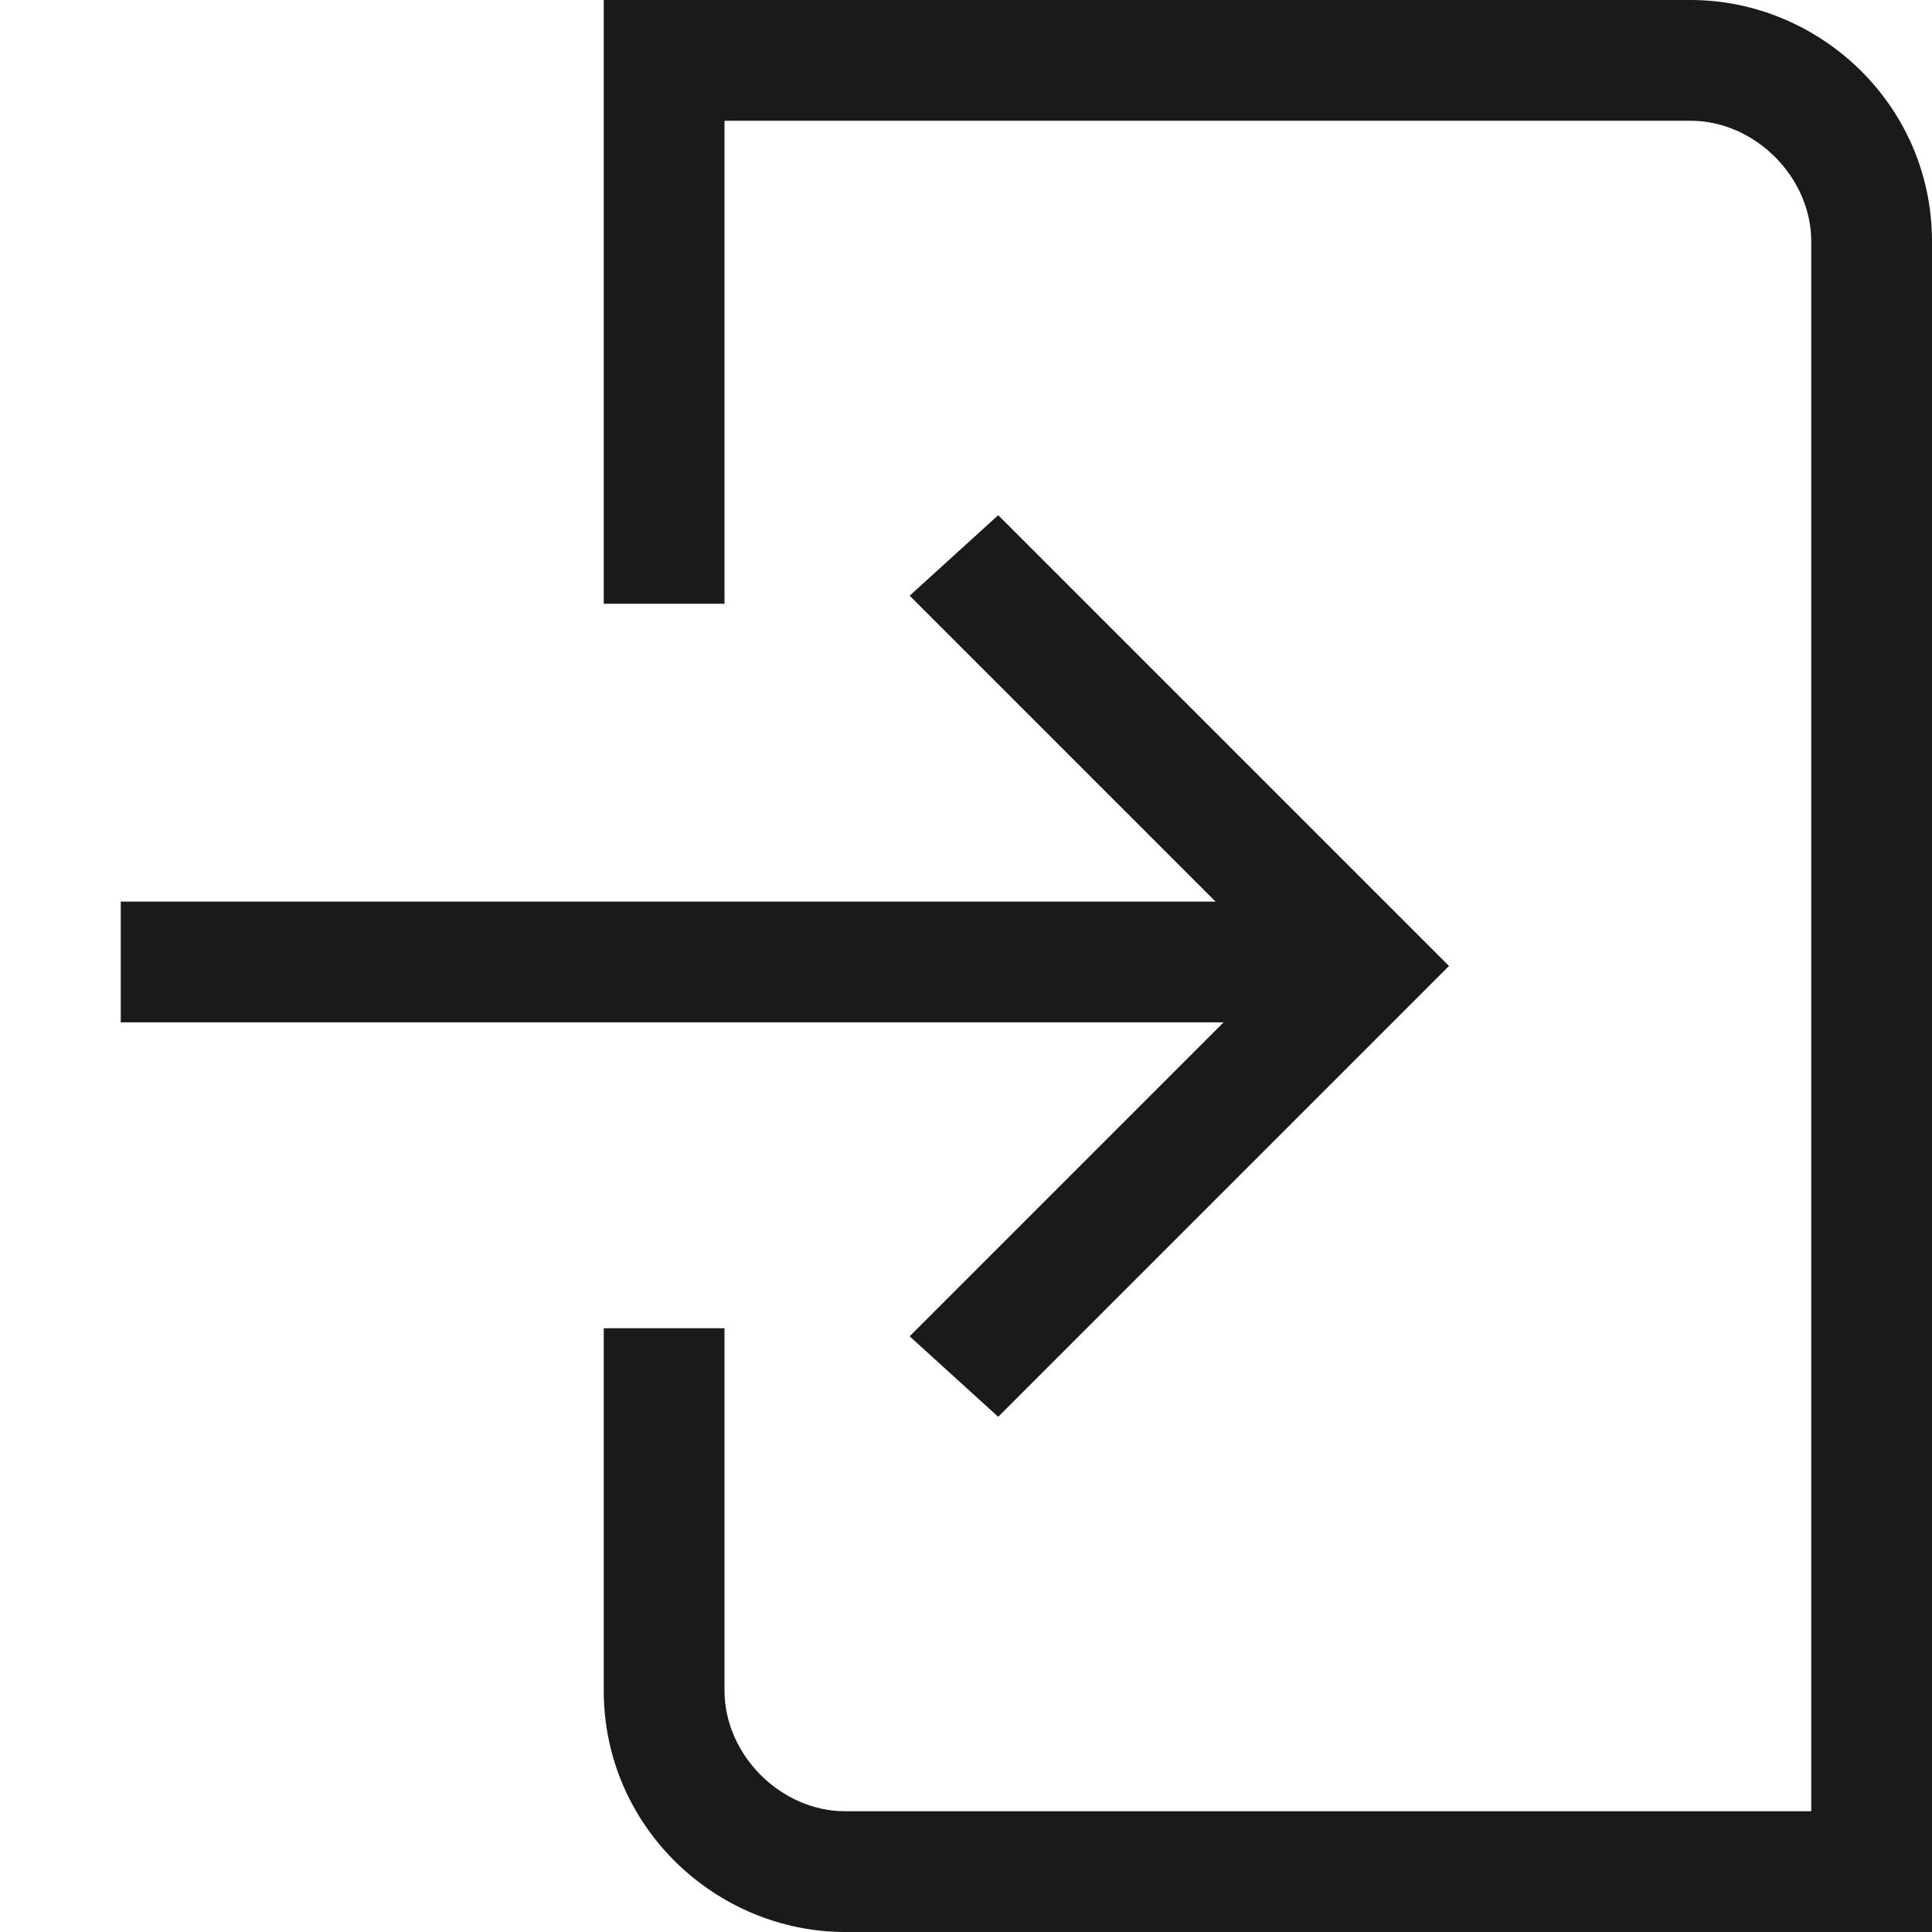<?xml version="1.0" encoding="utf-8"?>
<!-- Generator: Adobe Illustrator 27.9.0, SVG Export Plug-In . SVG Version: 6.00 Build 0)  -->
<svg version="1.1" id="Layer_1" xmlns="http://www.w3.org/2000/svg" xmlns:xlink="http://www.w3.org/1999/xlink" x="0px" y="0px"
	 viewBox="0 0 24 24" style="enable-background:new 0 0 24 24;" xml:space="preserve">
<style type="text/css">
	.st0{fill:#1A1A1A;}
	.st1{fill:#1A1A1A;stroke:#1A1A1A;stroke-width:1.5;stroke-miterlimit:10;}
	.st2{fill:none;stroke:#1A1A1A;stroke-width:1.5;stroke-miterlimit:10;}
	.st3{fill:none;}
</style>
<path class="st0" d="M24,24H10.5c-1.6,0-3-1.3-3-3v-4.5H9V21c0,0.8,0.7,1.5,1.5,1.5h12V3c0-0.8-0.7-1.5-1.5-1.5H9v6H7.5V0H21
	c1.6,0,3,1.3,3,3V24z"/>
<rect x="1.5" y="11.2" class="st0" width="14.9" height="1.5"/>
<polygon class="st0" points="12.4,17.6 11.3,16.6 15.9,12 11.3,7.4 12.4,6.4 18,12 "/>
</svg>
